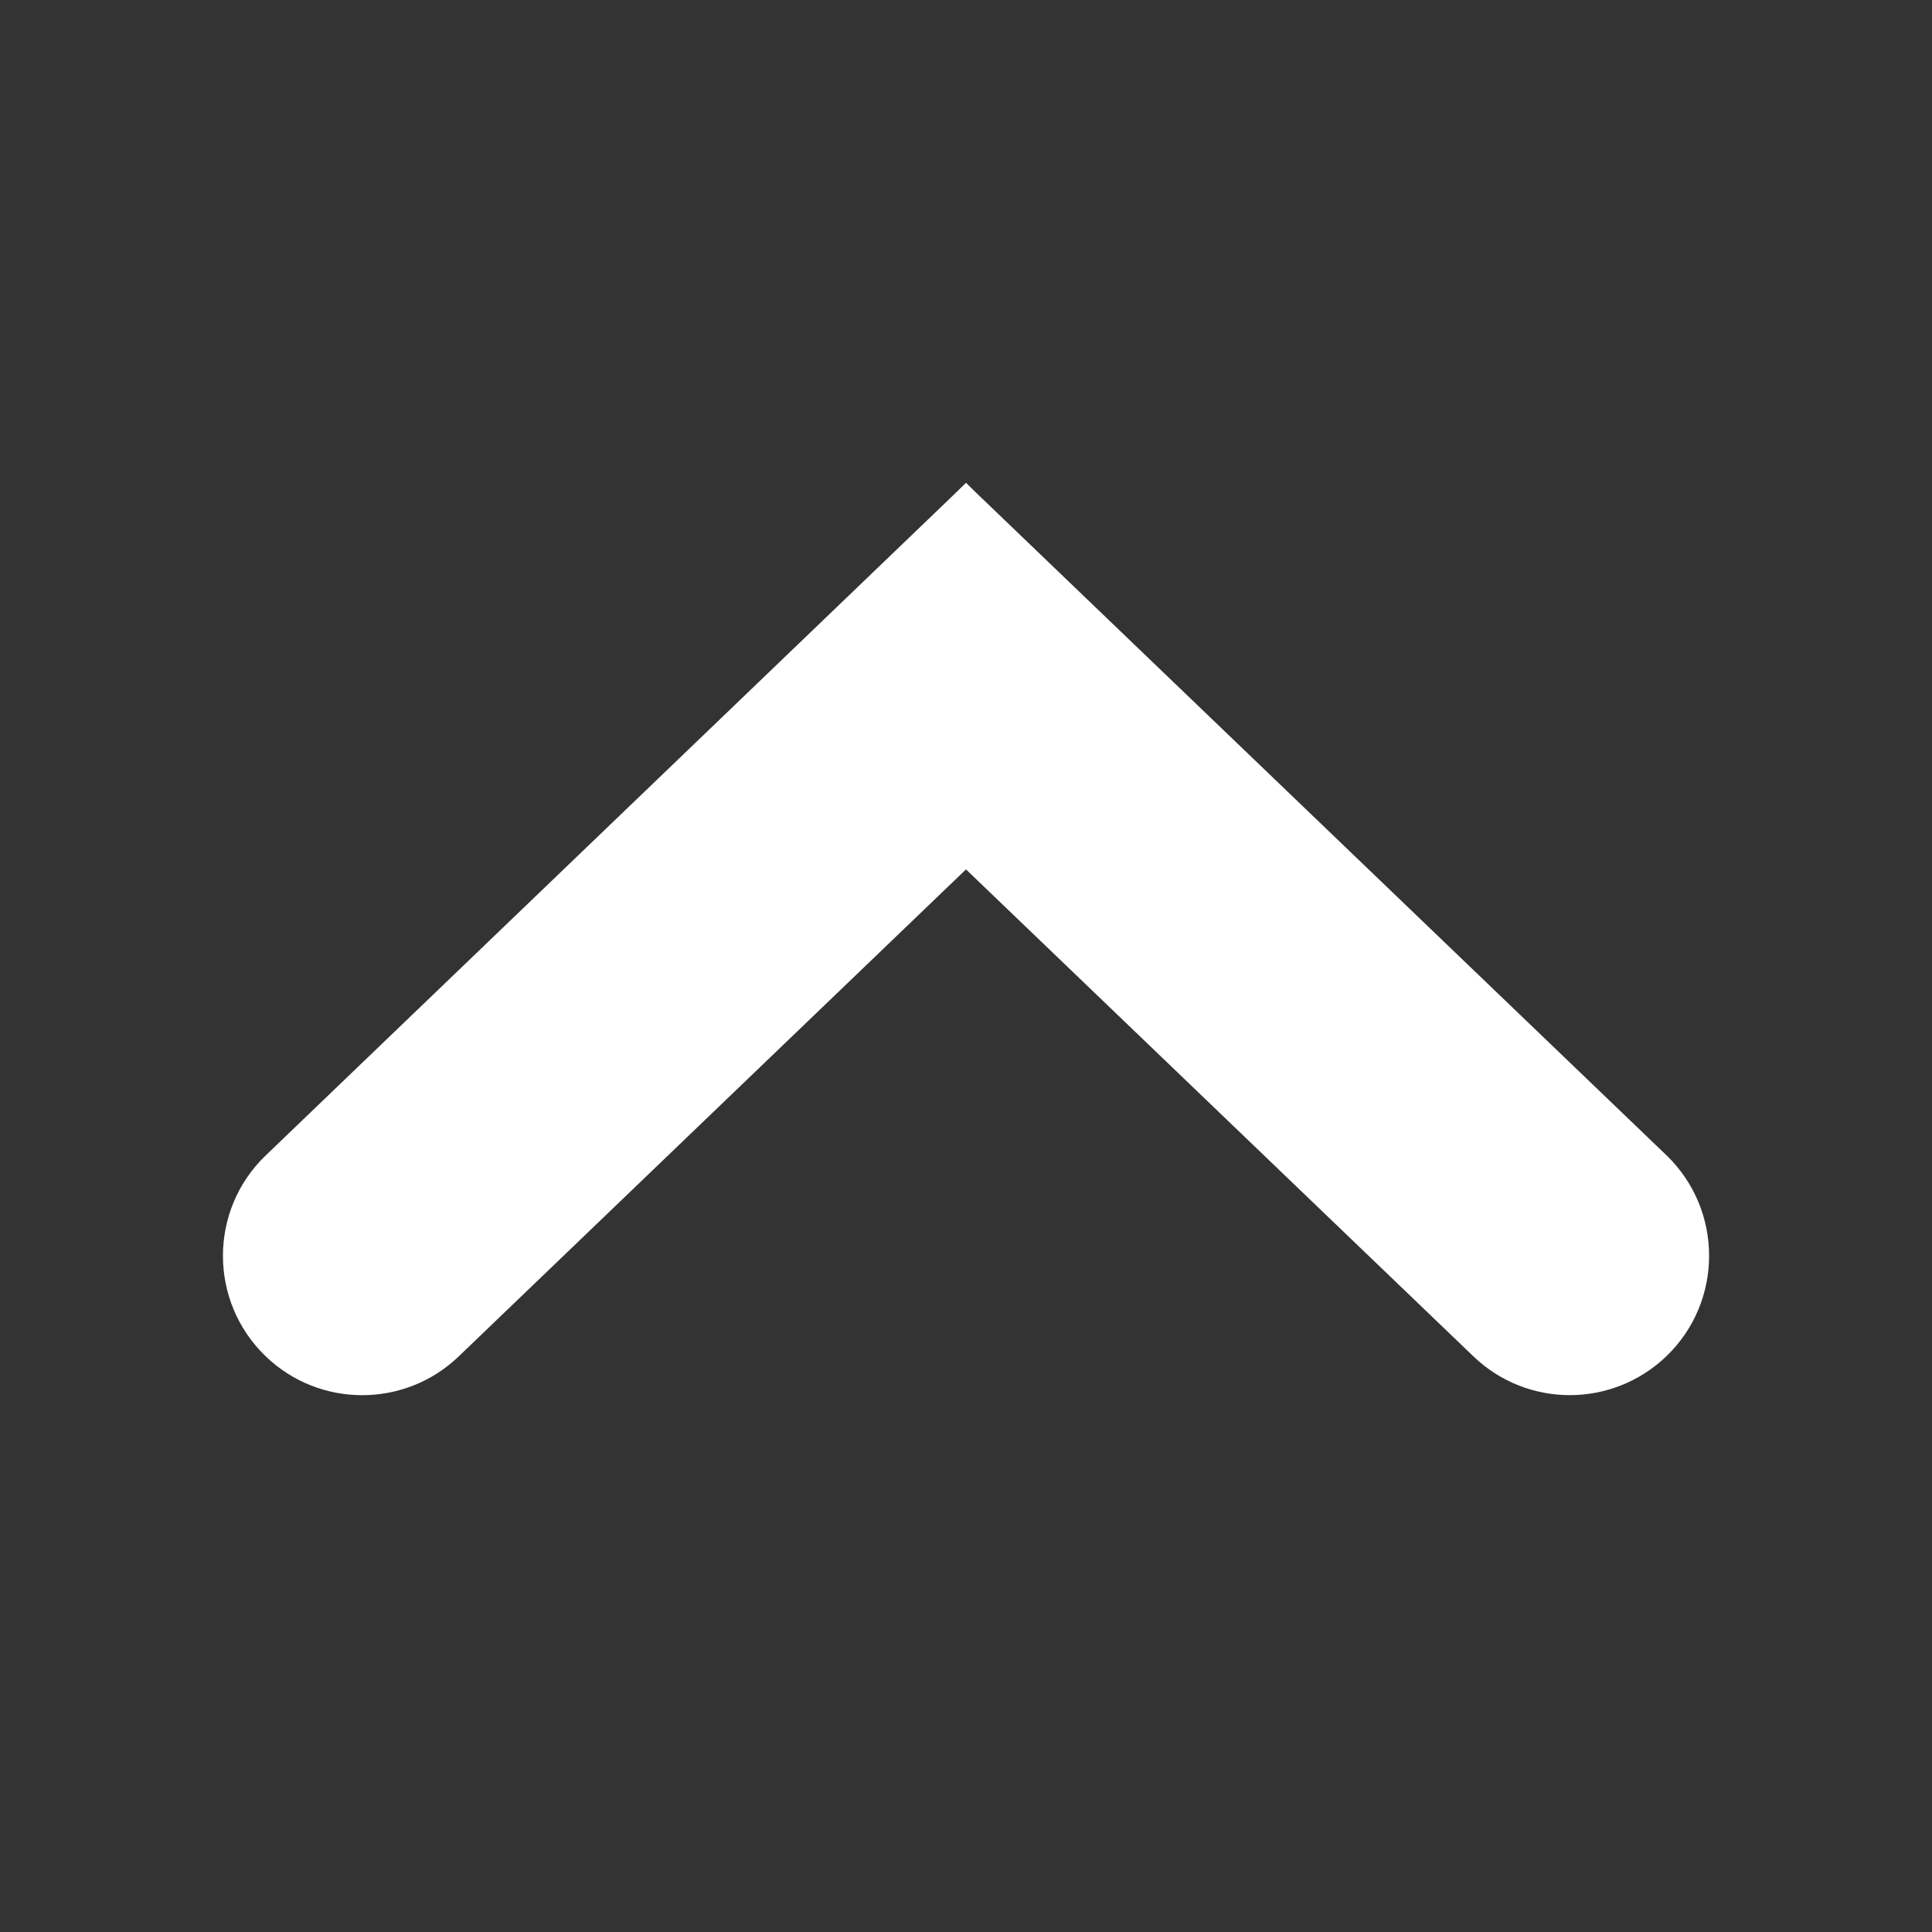<svg width="12" height="12" viewBox="0 0 12 12" fill="none" xmlns="http://www.w3.org/2000/svg">
<rect x="0" y="0" width="12" height="12" fill="#333333" stroke="none"/>
<path d="M10.35 7.175C10.704 7.516 10.704 8.084 10.35 8.424C10.014 8.746 9.486 8.746 9.151 8.424L6 5.4C5.318 4.745 5.318 3.655 6 3L10.35 7.175Z" fill="white"/>
<path d="M6 3C6.682 3.655 6.682 4.745 6 5.4L2.849 8.425C2.514 8.746 1.985 8.746 1.651 8.425C1.296 8.084 1.296 7.516 1.651 7.176L6 3Z" fill="white"/>
</svg>
